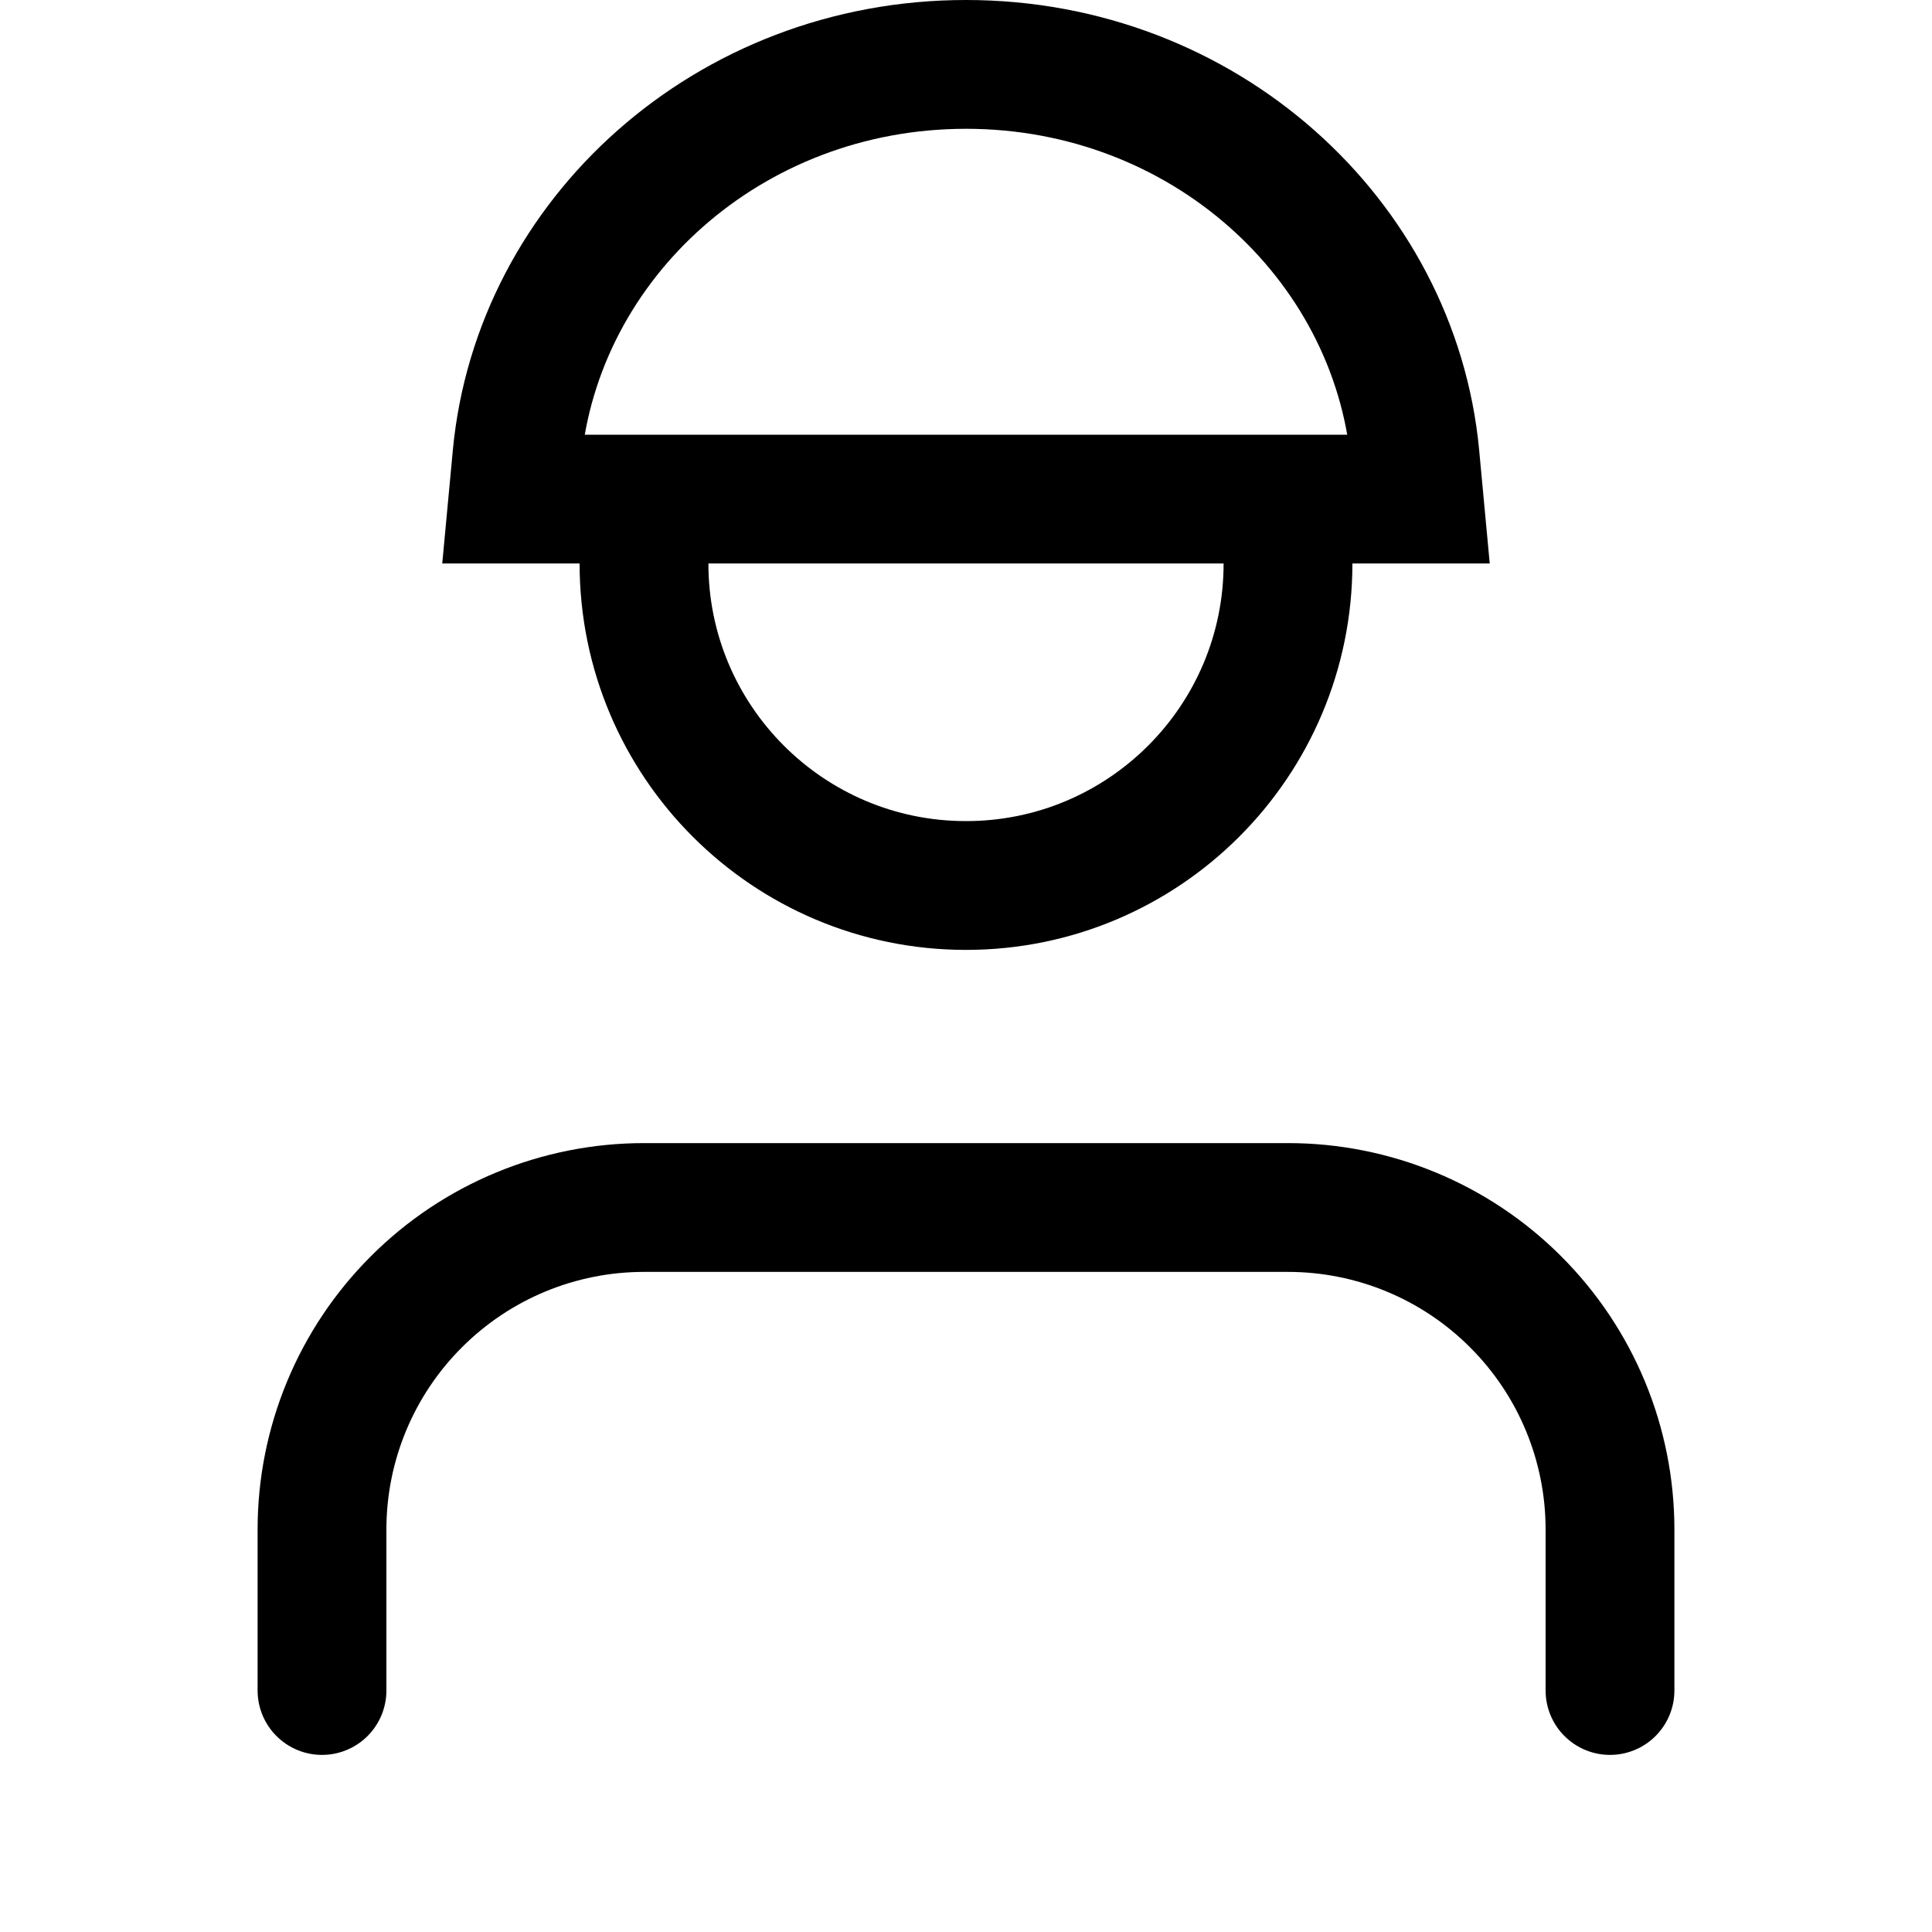 <svg width="24" height="24" viewBox="0 0 24 24" fill="none" xmlns="http://www.w3.org/2000/svg">
<path d="M20 21V19C20 17.939 19.579 16.922 18.828 16.172C18.078 15.421 17.061 15 16 15H8C6.939 15 5.922 15.421 5.172 16.172C4.421 16.922 4 17.939 4 19V21M16 7C16 9.209 14.209 11 12 11C9.791 11 8 9.209 8 7" stroke="black" stroke-width="1.6" stroke-linecap="round" stroke-linejoin="round"/>
<path d="M17.578 5.664L17.628 6.2H6.372L6.422 5.665C6.677 2.963 9.052 0.8 12 0.8C14.948 0.8 17.323 2.963 17.578 5.664Z" stroke="black" stroke-width="1.6"/>
</svg>
